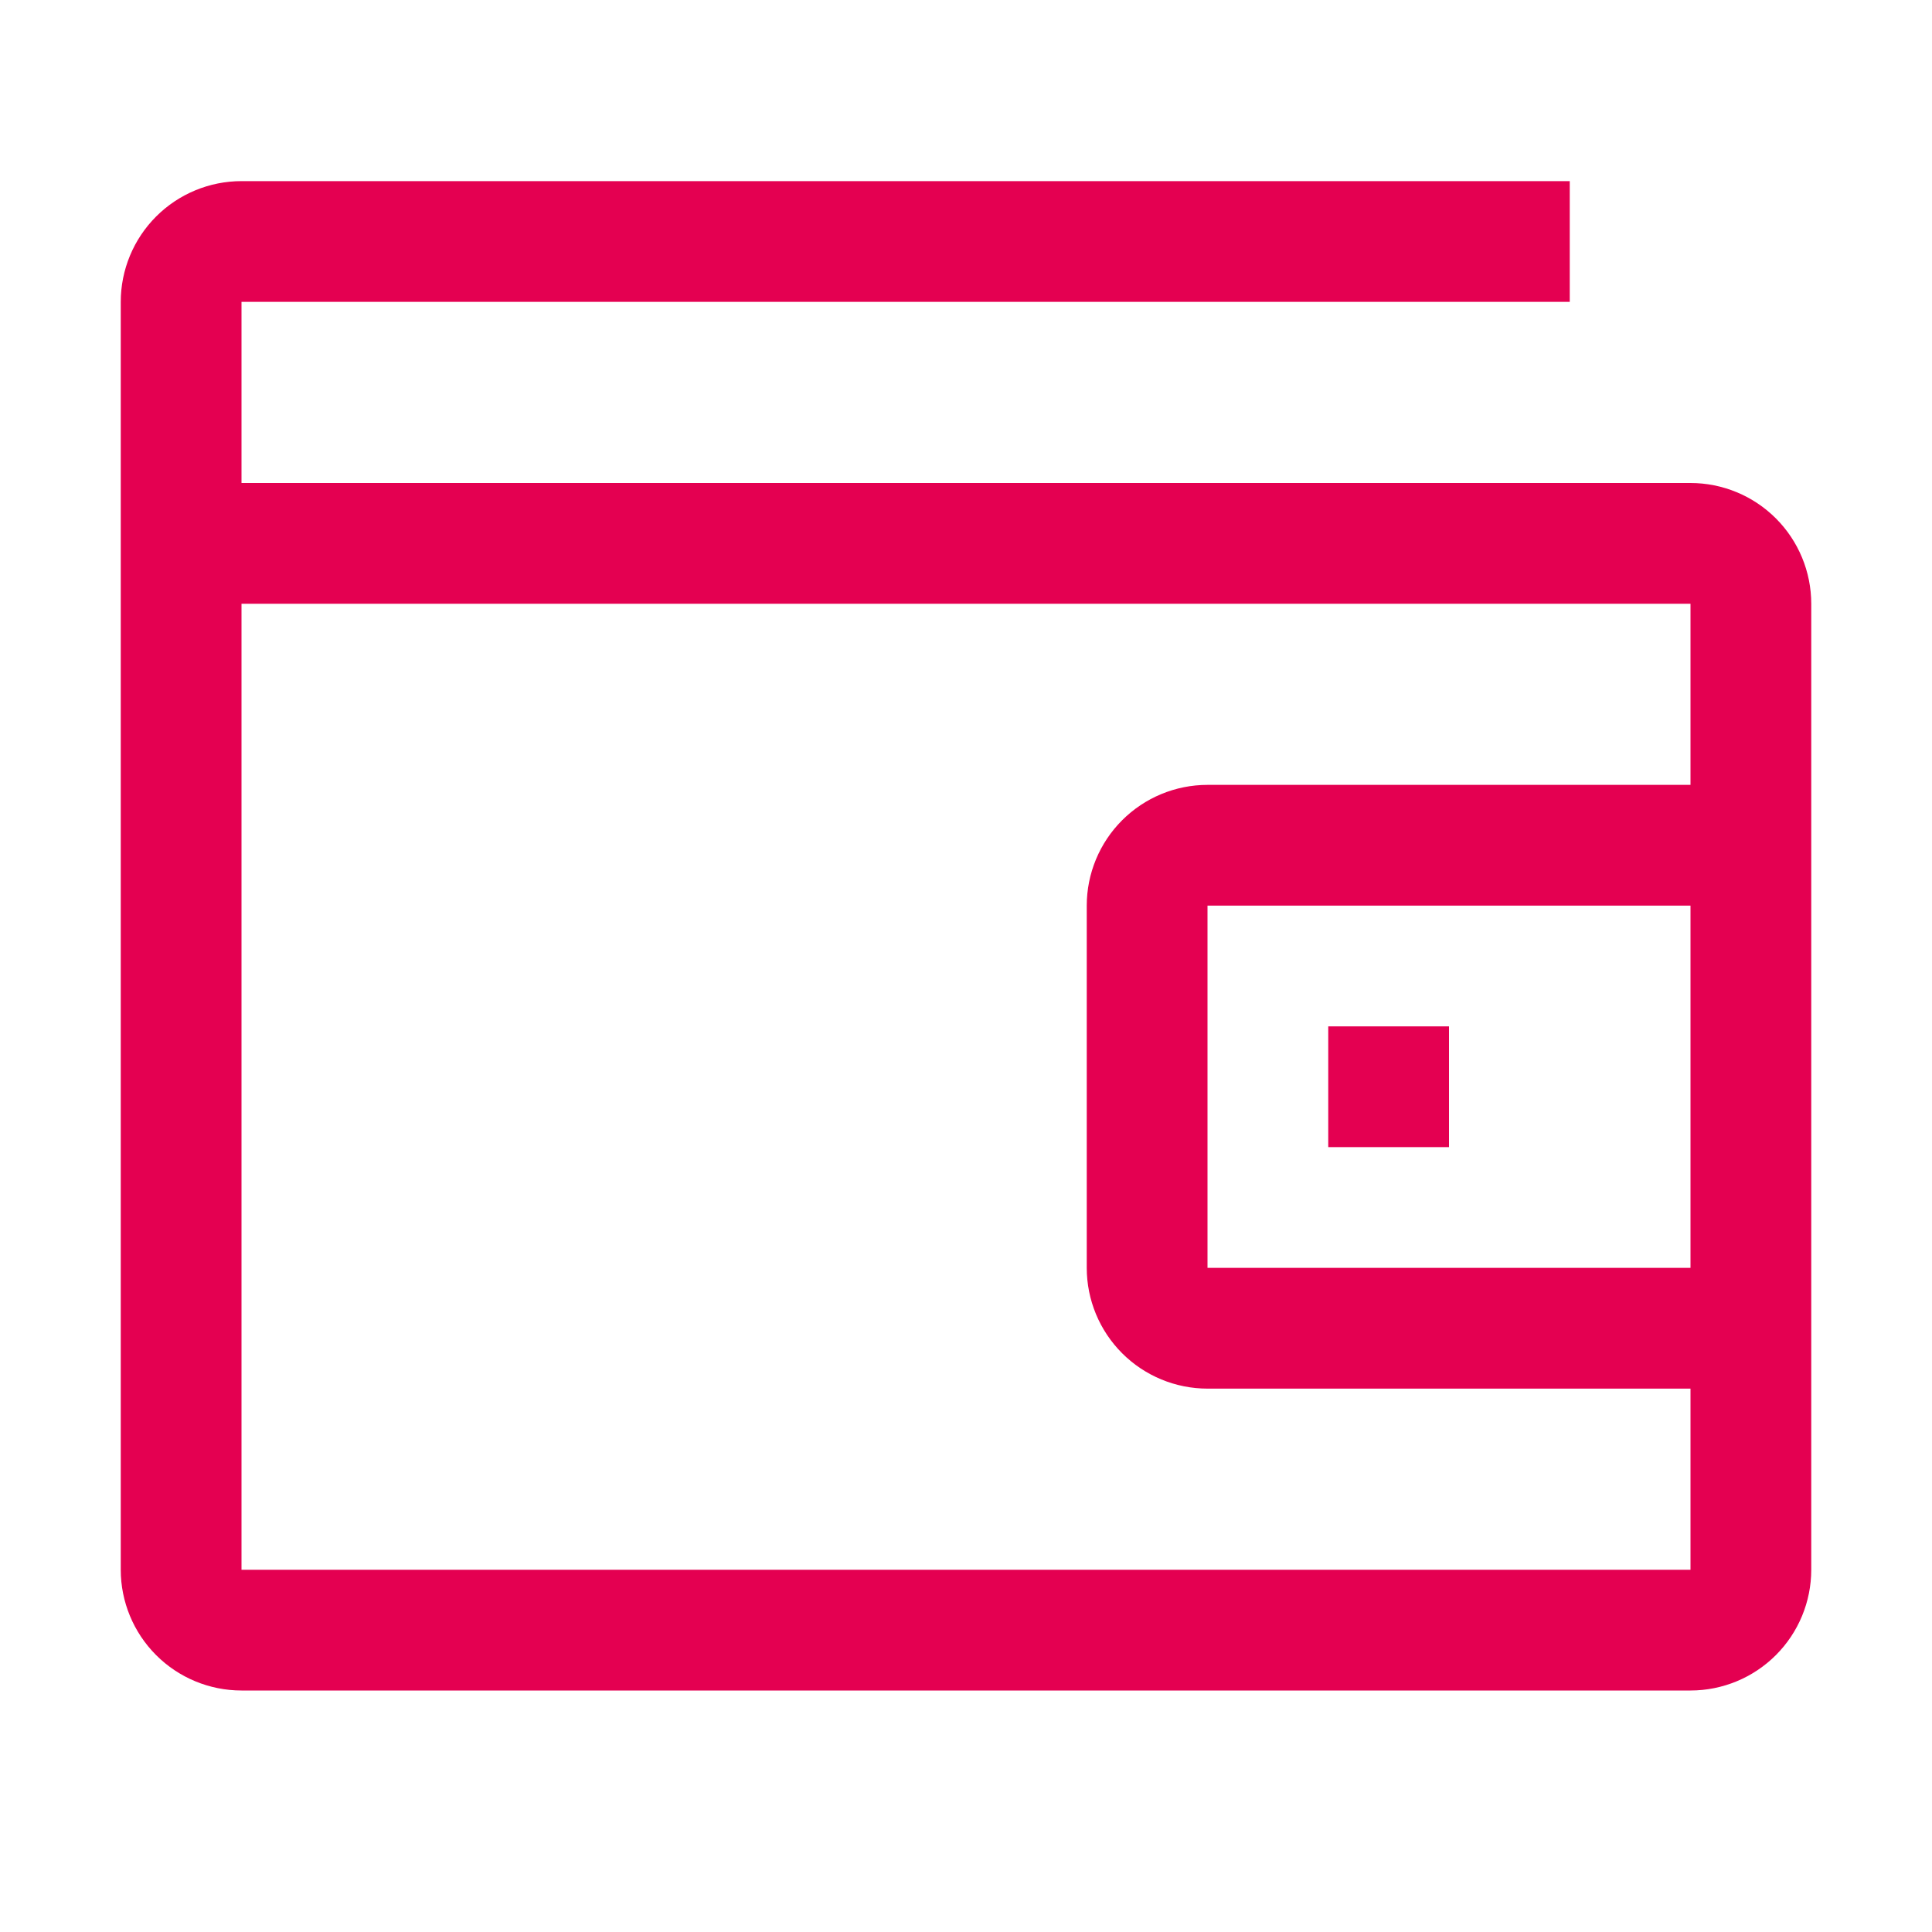 <svg width="32" height="32" viewBox="0 0 32 32" fill="none" xmlns="http://www.w3.org/2000/svg">
<path d="M22 17H24V19H22V17Z" fill="#E40051"/>
<path d="M28 8H4V5H26V3H4C3.47 3 2.961 3.211 2.586 3.586C2.211 3.961 2 4.47 2 5V26C2 26.53 2.211 27.039 2.586 27.414C2.961 27.789 3.47 28 4 28H28C28.53 28 29.039 27.789 29.414 27.414C29.789 27.039 30 26.53 30 26V10C30 9.47 29.789 8.961 29.414 8.586C29.039 8.211 28.53 8 28 8ZM4 26V10H28V13H20C19.47 13 18.961 13.211 18.586 13.586C18.211 13.961 18 14.47 18 15V21C18 21.53 18.211 22.039 18.586 22.414C18.961 22.789 19.47 23 20 23H28V26H4ZM28 15V21H20V15H28Z" fill="#E40051"/>
</svg>
